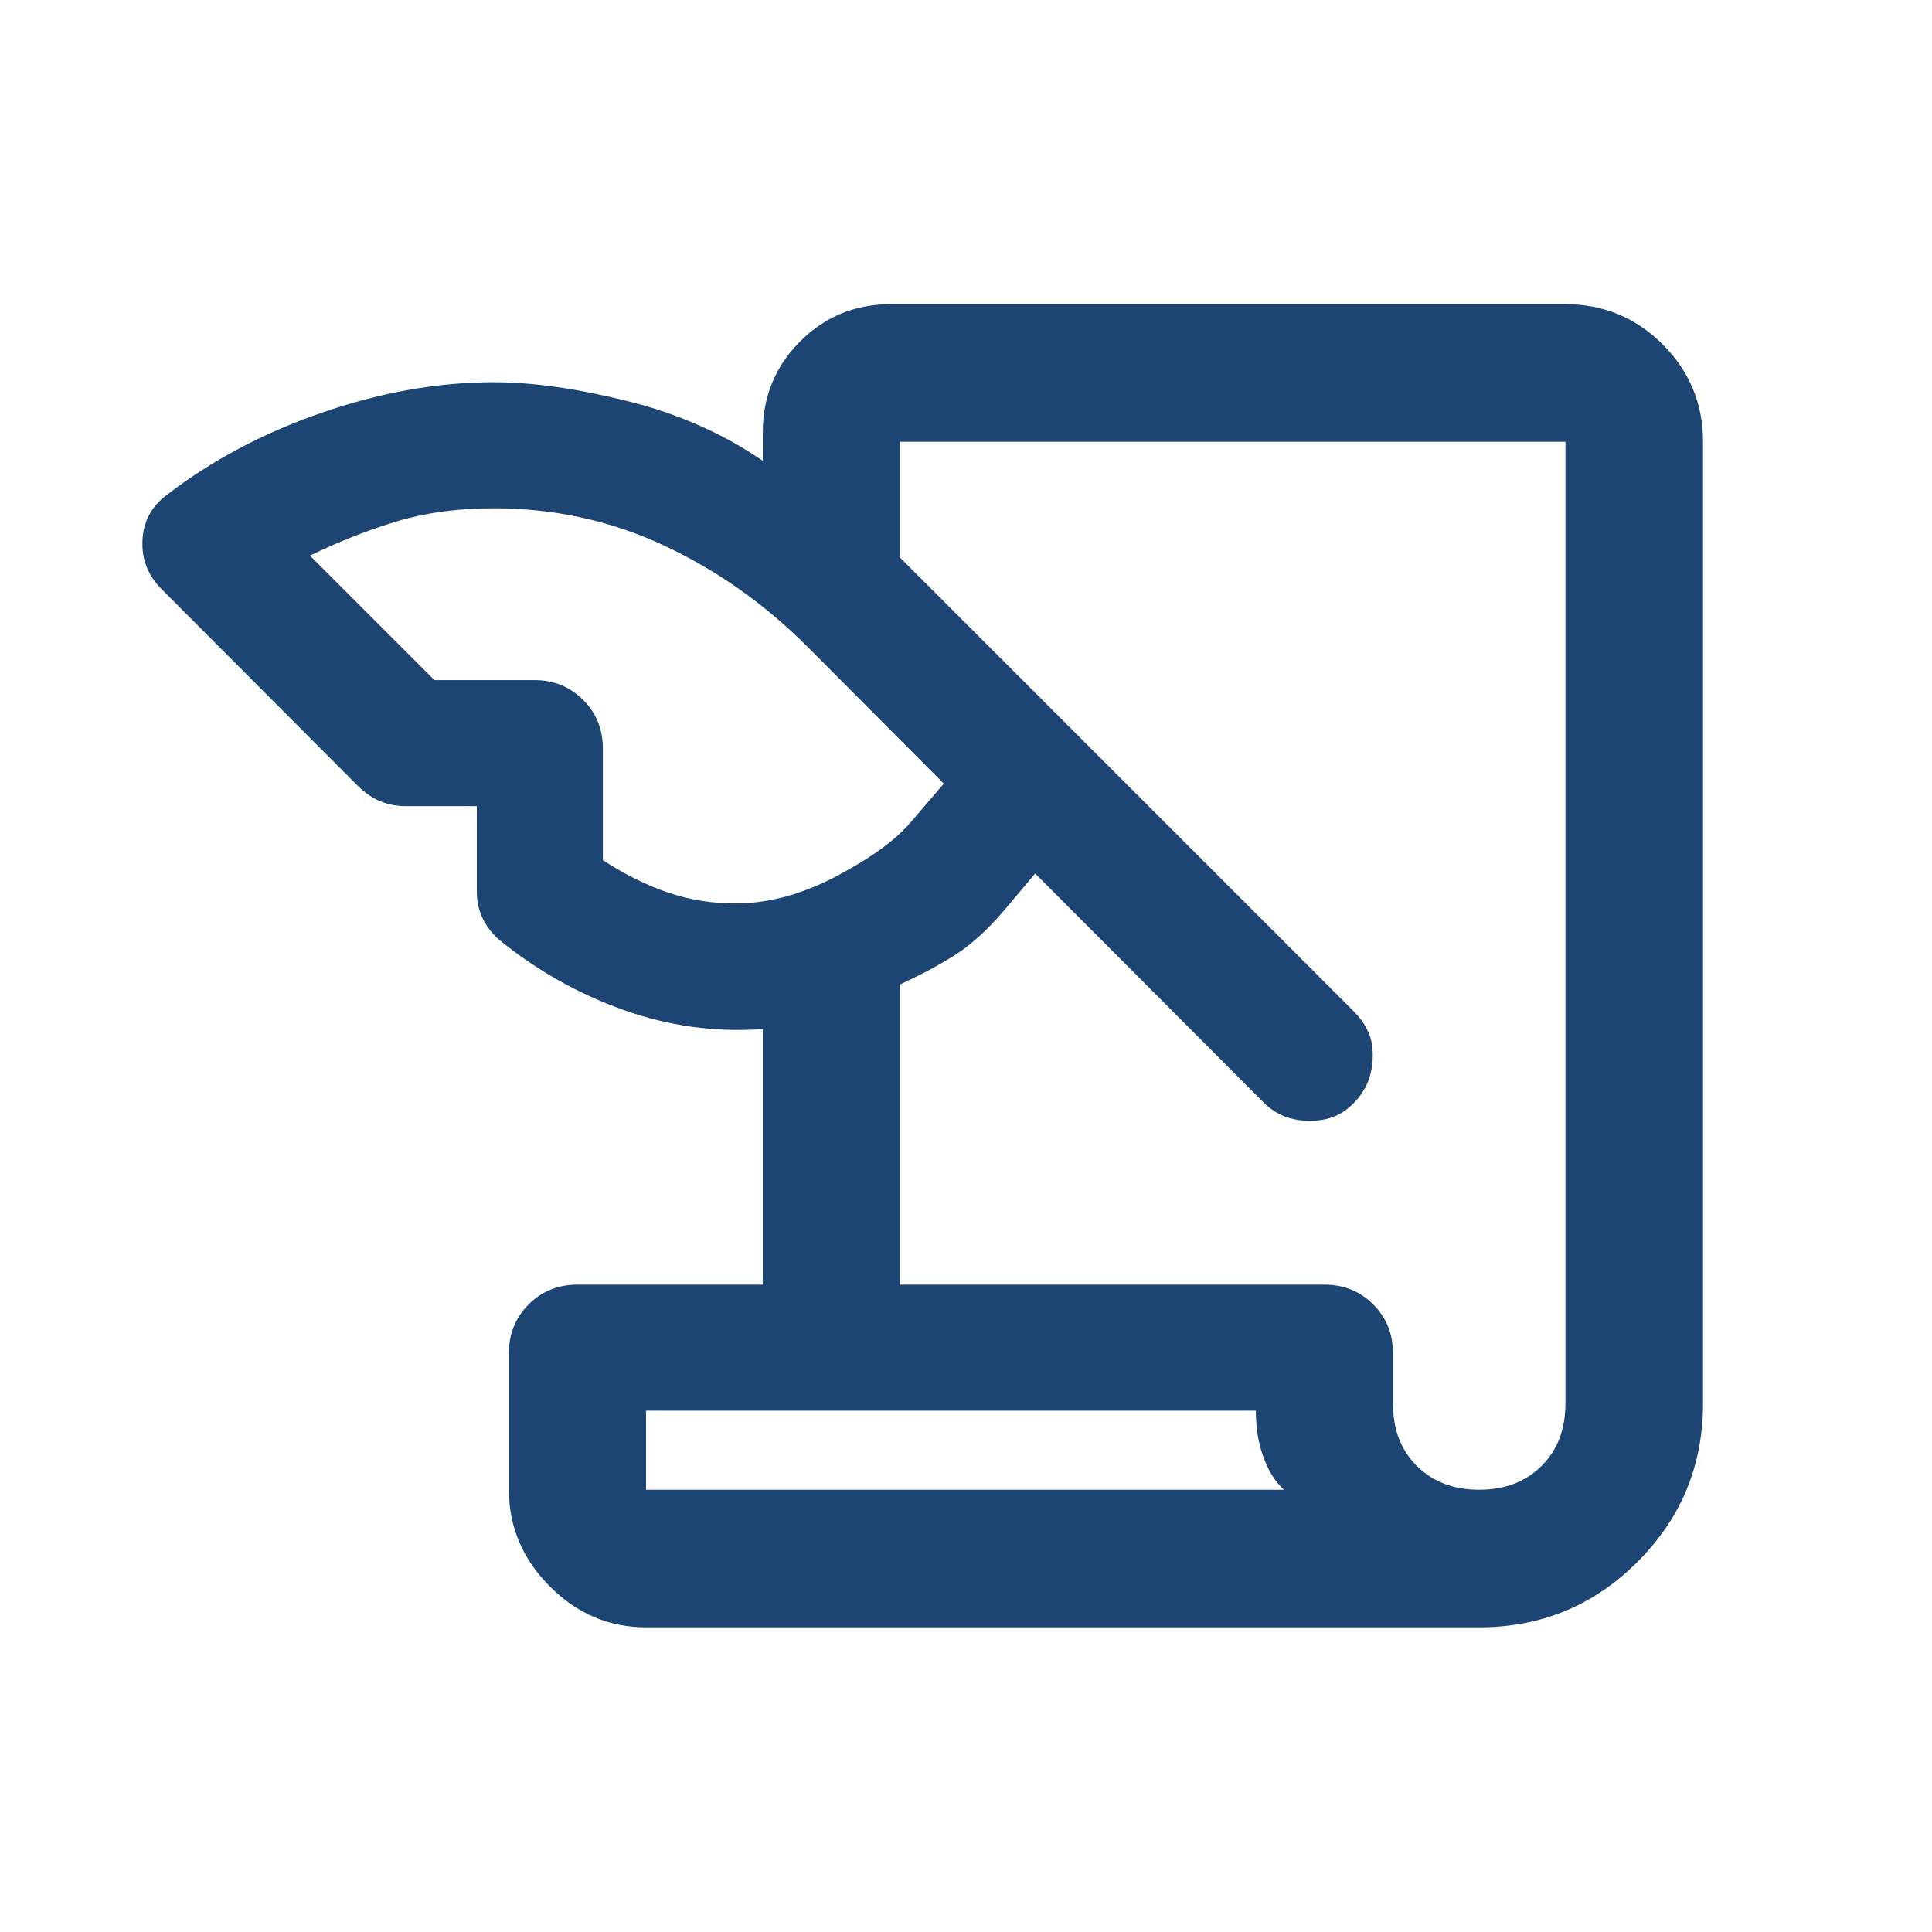 <?xml version="1.0" encoding="UTF-8"?>
<svg xmlns="http://www.w3.org/2000/svg" height="48" viewBox="0 -960 960 960" width="48">
  <path fill="#1c4574" d="M321-151.391q-27.587 0-47.859-20.391-20.272-20.392-20.272-47.979v-67.848q0-14.424 9.821-24.244 9.821-9.821 24.245-9.821h92.087v-127q-35.522 2.522-69.185-9.478-33.663-12-61.663-34.761-5.316-4.572-8.278-10.644-2.961-6.073-2.961-13.313v-42.565h-35.609q-6.283 0-12.217-2.359-5.935-2.358-11.413-7.836l-97.044-97.283q-10.478-10.239-9.859-24.457.62-14.217 12.098-22.695 33.435-25.761 77.098-40.881 43.663-15.119 85.381-15.119 28.804 0 66.467 9.38 37.663 9.381 67.185 29.663v-14q0-26.765 18.53-45.295 18.531-18.531 45.057-18.531h335.239q28.337 0 48.353 20.016 20.017 20.017 20.017 48.354v477.869q0 46.142-32.539 78.68-32.538 32.538-78.679 32.538H321Zm126.152-170.283h210.935q14.424 0 24.245 9.821 9.82 9.82 9.82 24.244v25q0 19.283 11.902 31.066 11.903 11.782 30.946 11.782t30.946-11.782q11.902-11.783 11.902-31.066v-477.869H447.152V-683l225.304 225.304q8.24 8.239 9.359 17.337 1.12 9.098-1.88 17.337-3.239 8.239-10.573 14.098-7.334 5.859-18.423 5.859-6.678 0-12.417-2.12-5.74-2.119-10.979-7.359L514.37-525.957l-16.044 19.044Q486.043-492.63 474-485.109q-12.043 7.522-26.848 14.283v149.152ZM215.848-622.065H265.5q14.424 0 24.245 9.82 9.82 9.821 9.82 24.245v55.413q16.522 10.761 32.533 16.141 16.011 5.381 33.272 5.381 24.521 0 50.163-13.5 25.641-13.5 36.923-26.783l16.522-19.282-67.804-68.044q-32-32-71.464-50.38-39.465-18.381-84.34-18.381-26.522 0-47.805 6.381-21.282 6.38-43.565 17.141l61.848 61.848Zm408.174 363.022H321v39.282h317.022q-6.24-5.522-10.12-15.902-3.88-10.38-3.88-23.38ZM321-219.761v-39.282 39.282Z"></path>
</svg>
